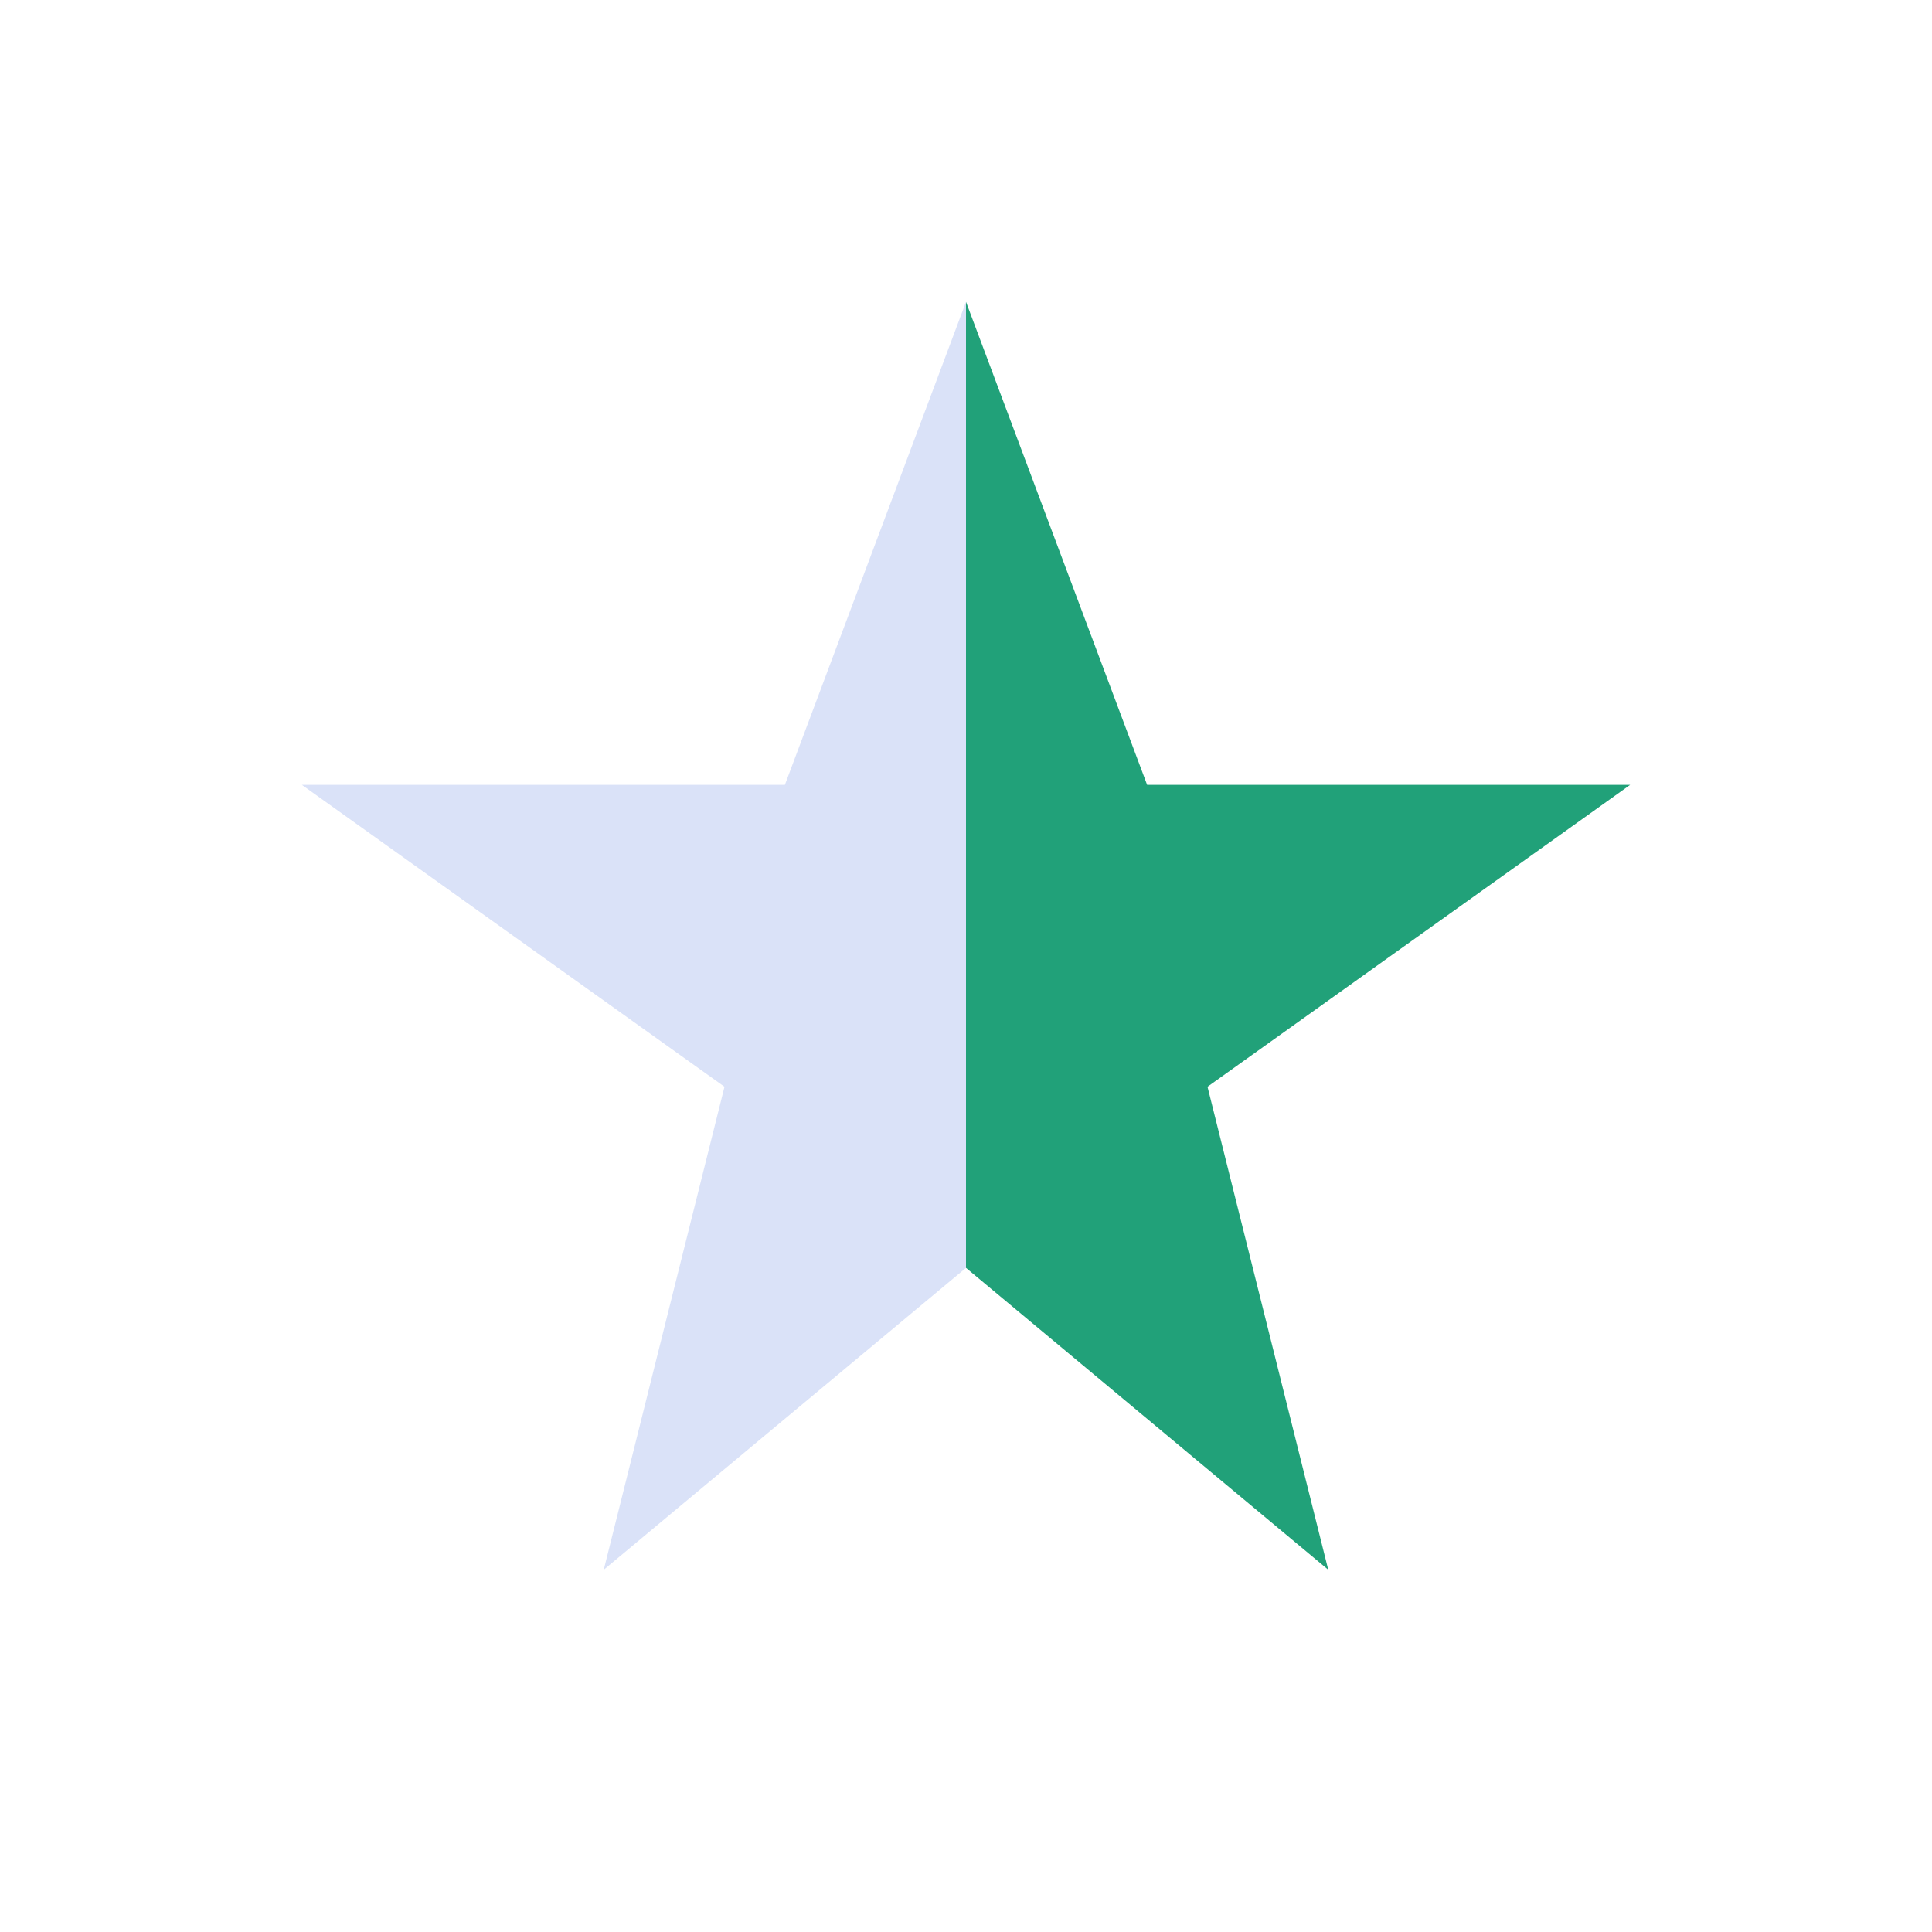 <?xml version="1.0" encoding="UTF-8"?>
<svg xmlns="http://www.w3.org/2000/svg" width="32" height="32" viewBox="0 0 32 32"><polygon points="16,5 19,13 27,13 20,18 22,26 16,21" fill="#21A179"/><polygon points="16,21 10,26 12,18 5,13 13,13 16,5" fill="#DAE2F8"/></svg>